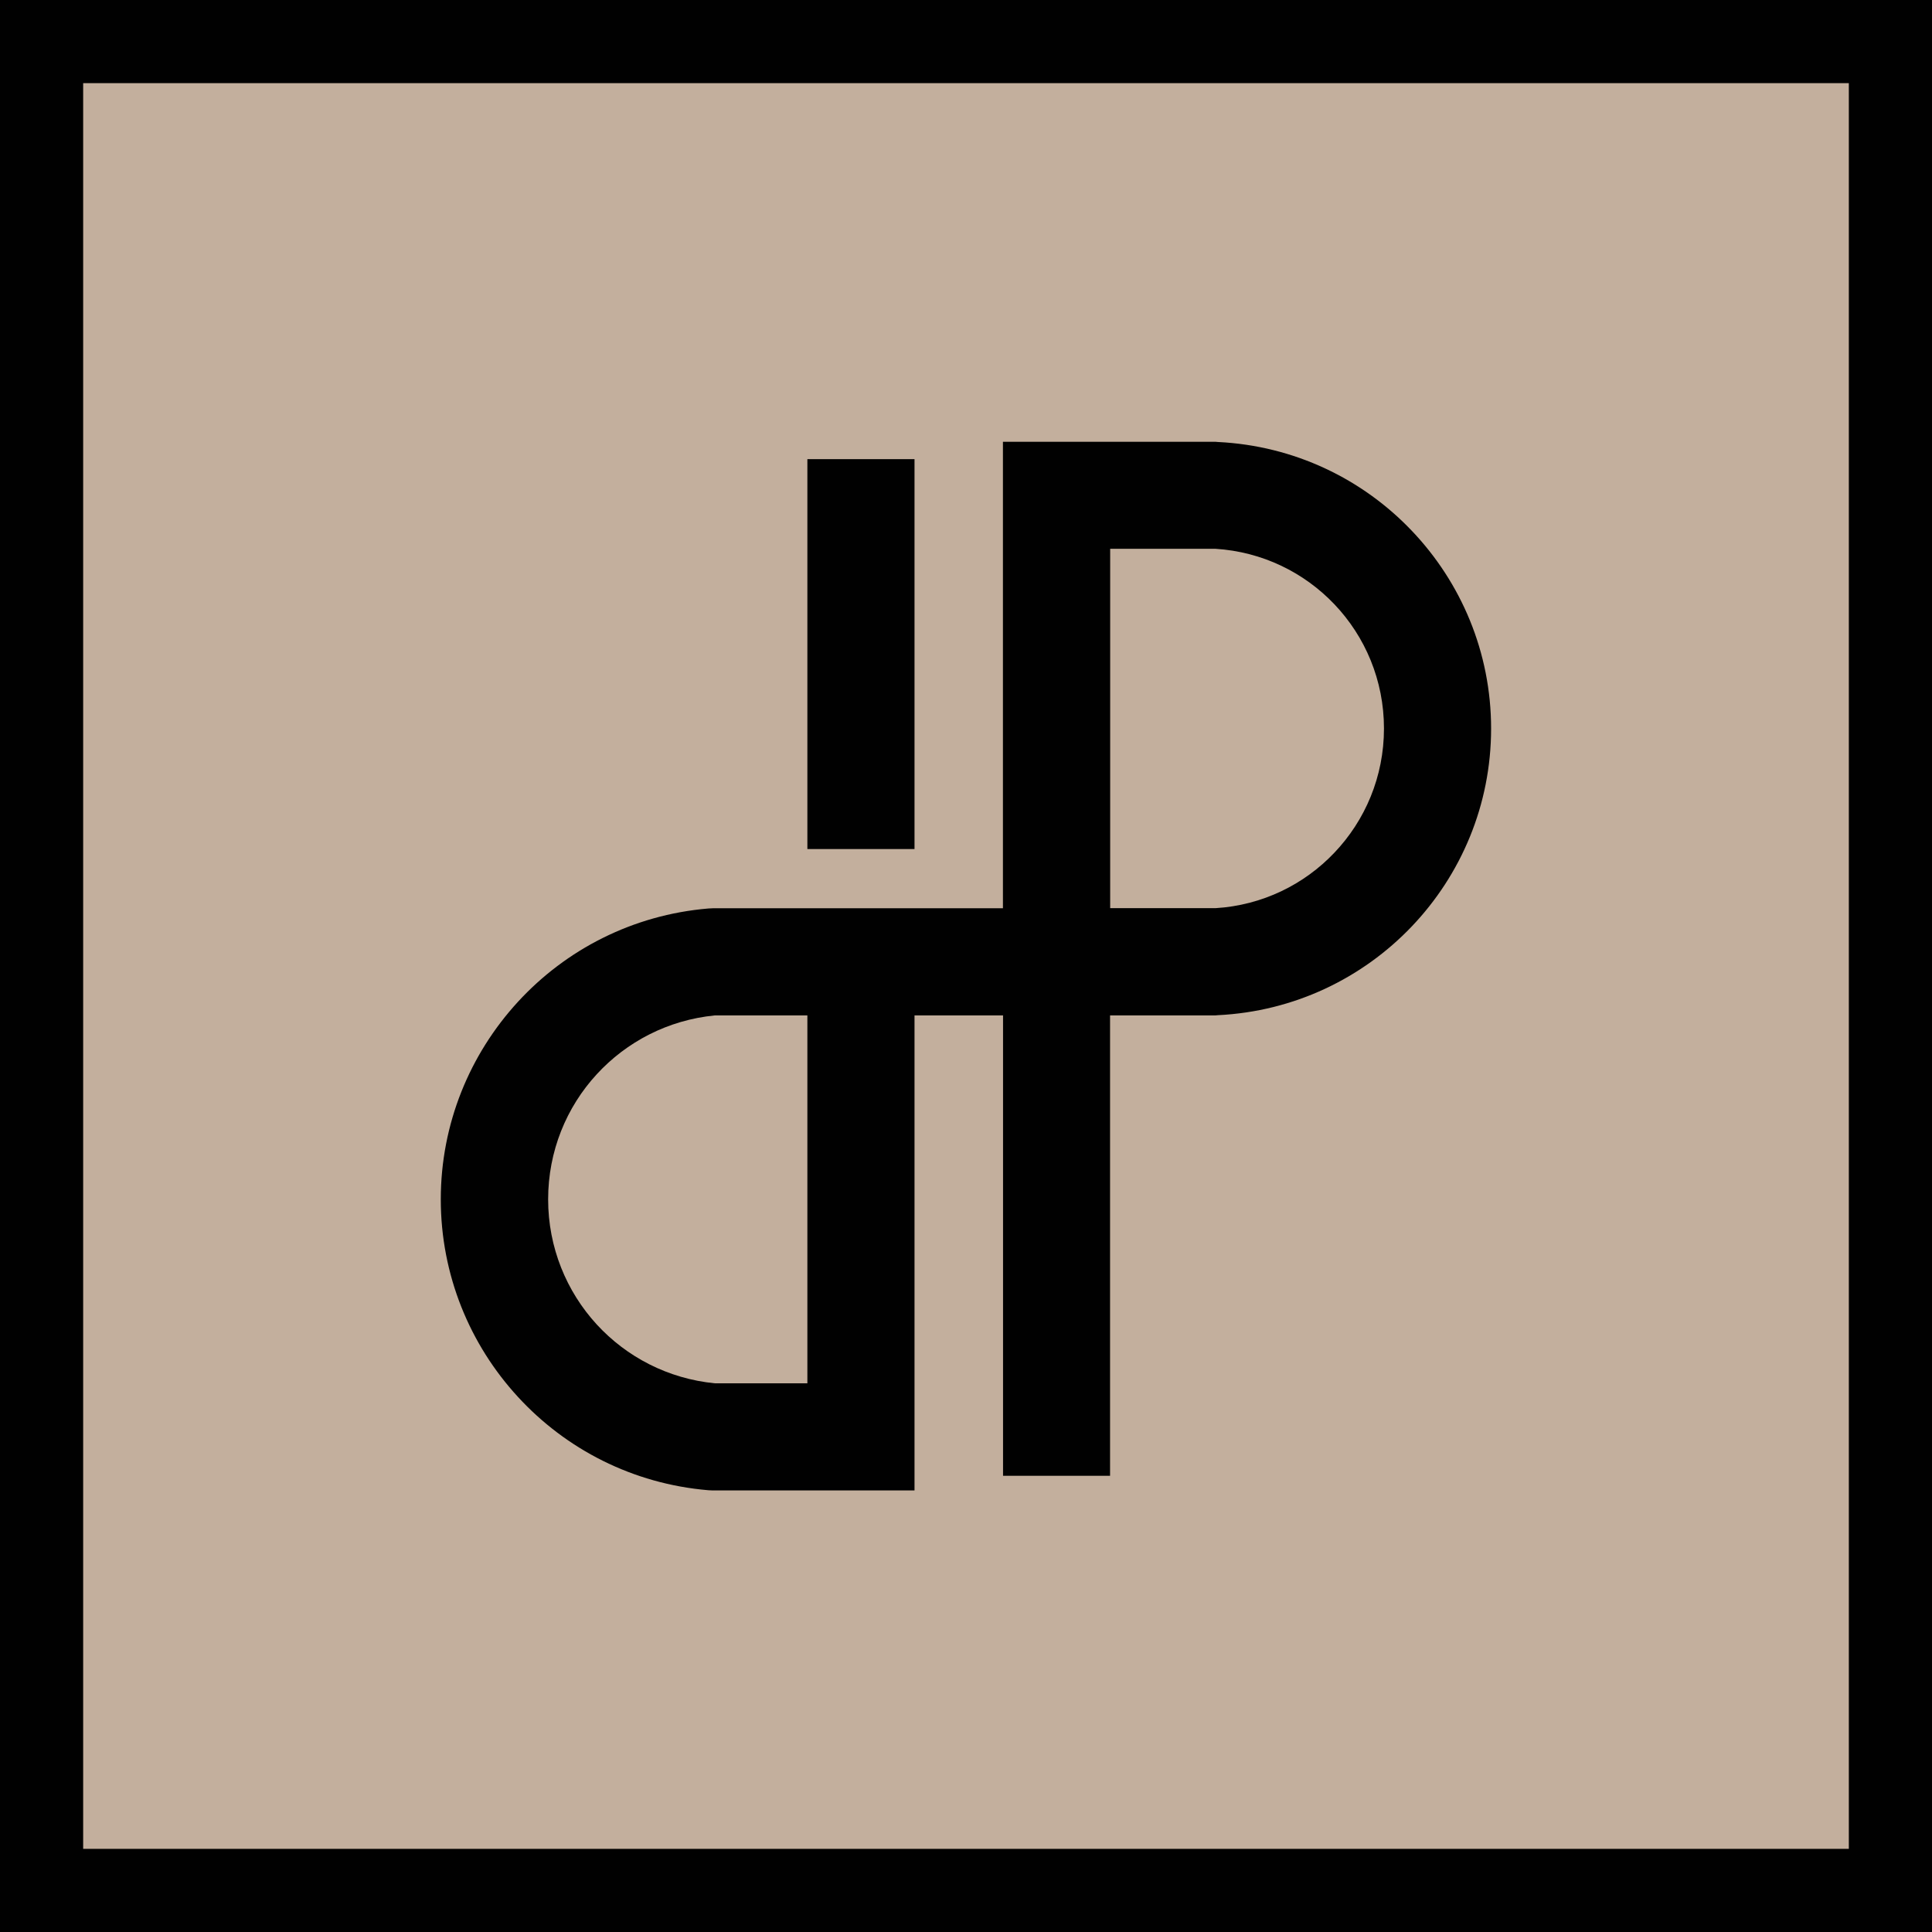 <svg xmlns="http://www.w3.org/2000/svg" id="Layer_2" data-name="Layer 2" viewBox="0 0 176.55 176.55"><g id="Layer_2-2" data-name="Layer 2"><rect x="2.93" y="1.46" width="168.18" height="172.14" fill="#c3af9d" stroke-width="0"></rect><path d="M3.8,0h172.75v176.55H0V0h3.8ZM168.95,7.6H7.6v161.35h161.35V7.6h0Z" fill="#010101" stroke-width="0"></path><path d="M91.66,134.86v-42.07h-8.09v43.41h-18.44l-.4-.02c-6.91-.58-13.02-3.76-17.4-8.53-4.39-4.77-7.05-11.13-7.05-18.05s2.66-13.27,7.05-18.05c4.38-4.77,10.49-7.95,17.4-8.53l.4-.02h26.52v-42.63h19.41l.23.02c6.99.34,13.23,3.39,17.72,8.11,4.5,4.72,7.25,11.1,7.25,18.08s-2.75,13.36-7.25,18.08c-4.49,4.71-10.73,7.77-17.72,8.11l-.23.02h-9.62v42.07h-9.79.01ZM83.57,41.96v35.63h-9.79v-35.63s9.79,0,9.79,0ZM101.45,50.16v32.83h9.62c4.28-.26,8.11-2.16,10.87-5.07,2.81-2.95,4.53-6.95,4.53-11.35s-1.72-8.4-4.53-11.35c-2.77-2.91-6.59-4.8-10.87-5.07h-9.62ZM73.78,92.79h-8.45c-4.29.42-8.07,2.41-10.8,5.38-2.77,3.01-4.44,7.03-4.44,11.43s1.68,8.42,4.44,11.43c2.73,2.97,6.51,4.96,10.8,5.38h8.45v-33.61h0Z" fill="#010101" stroke-width="0"></path></g></svg>